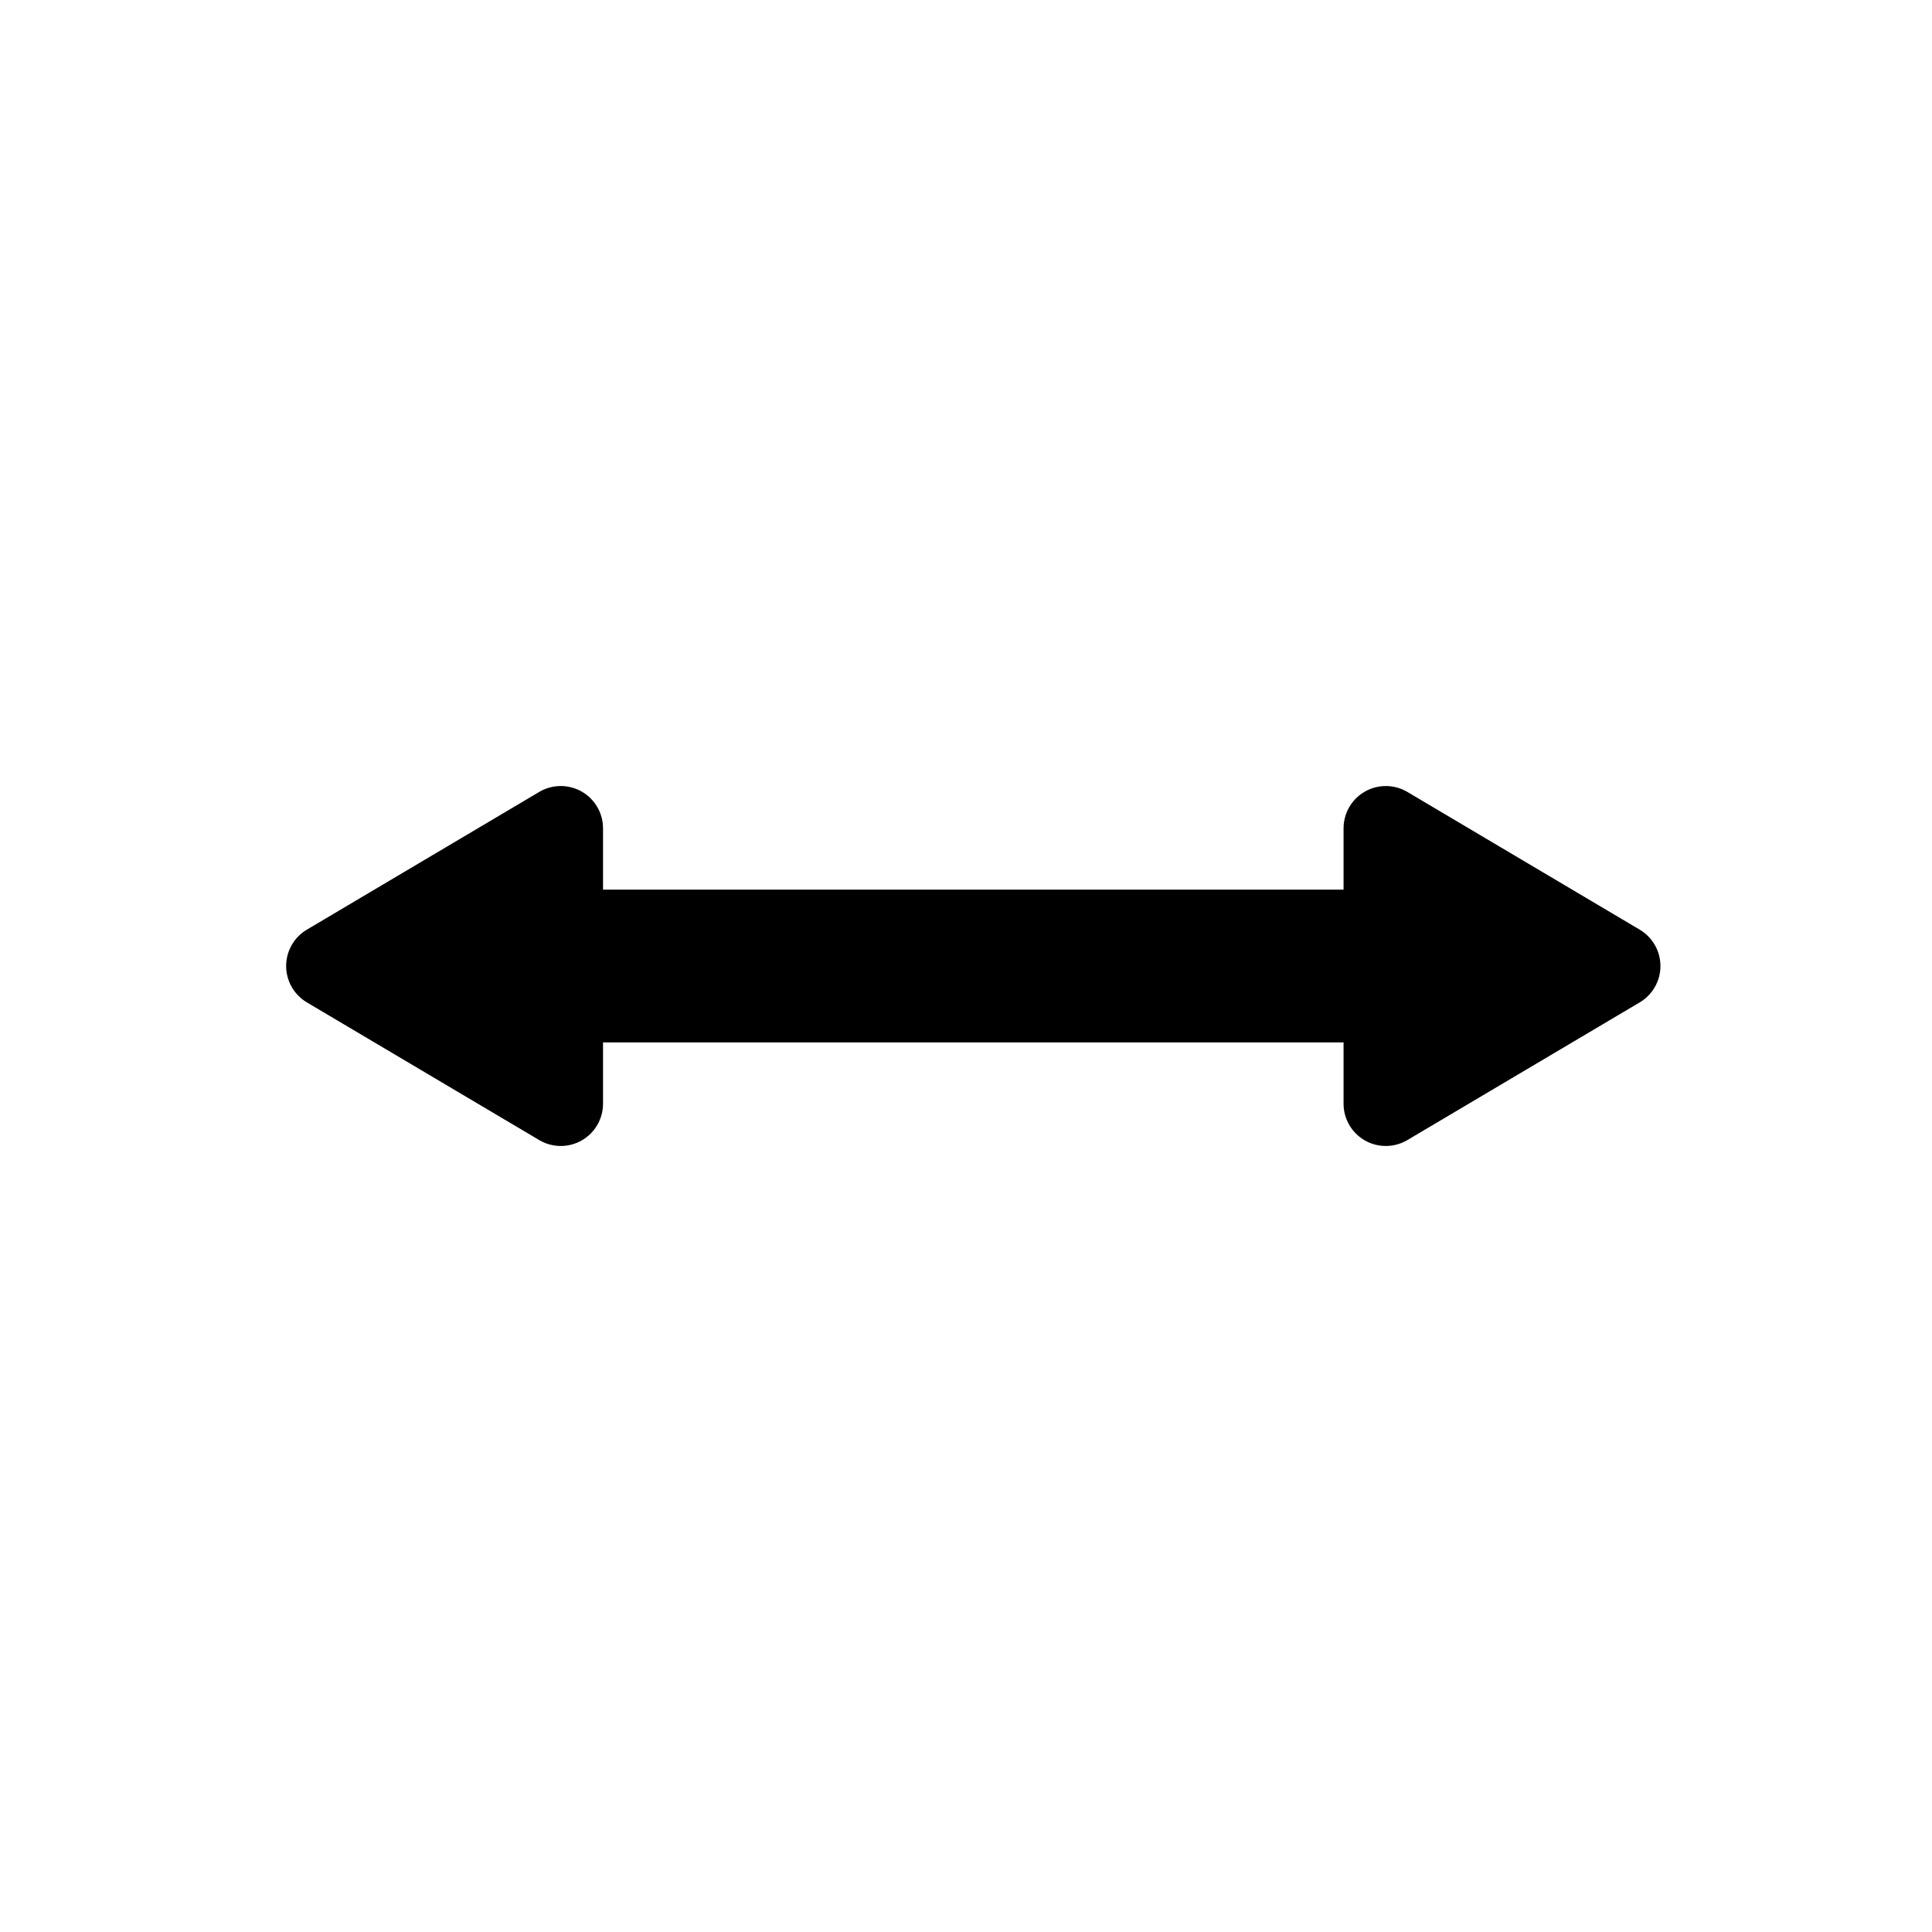 <?xml version="1.0" encoding="UTF-8"?>
<!-- Uploaded to: ICON Repo, www.iconrepo.com, Generator: ICON Repo Mixer Tools -->
<svg fill="#000000" width="800px" height="800px" version="1.1" viewBox="144 144 512 512" xmlns="http://www.w3.org/2000/svg">
 <path d="m225.32 409.64 61.586 36.496c1.758 1.043 3.731 1.562 5.707 1.562 1.91 0 3.824-0.488 5.543-1.469 3.492-1.992 5.652-5.703 5.652-9.727v-16.258h196.25v16.258c0 4.023 2.16 7.734 5.652 9.727 1.719 0.977 3.633 1.469 5.543 1.469 1.977 0 3.949-0.523 5.707-1.562l61.586-36.496c3.402-2.016 5.488-5.676 5.488-9.633 0-3.953-2.086-7.613-5.484-9.633l-61.586-36.504c-1.762-1.043-3.734-1.562-5.711-1.562-1.91 0-3.824 0.488-5.543 1.469-3.492 1.992-5.652 5.703-5.652 9.727v16.262l-196.25-0.004v-16.262c0-4.023-2.16-7.734-5.652-9.727-1.719-0.977-3.633-1.469-5.543-1.469-1.977 0-3.949 0.523-5.711 1.562l-61.586 36.504c-3.398 2.016-5.484 5.68-5.484 9.633 0 3.957 2.086 7.617 5.488 9.637z"/>
</svg>